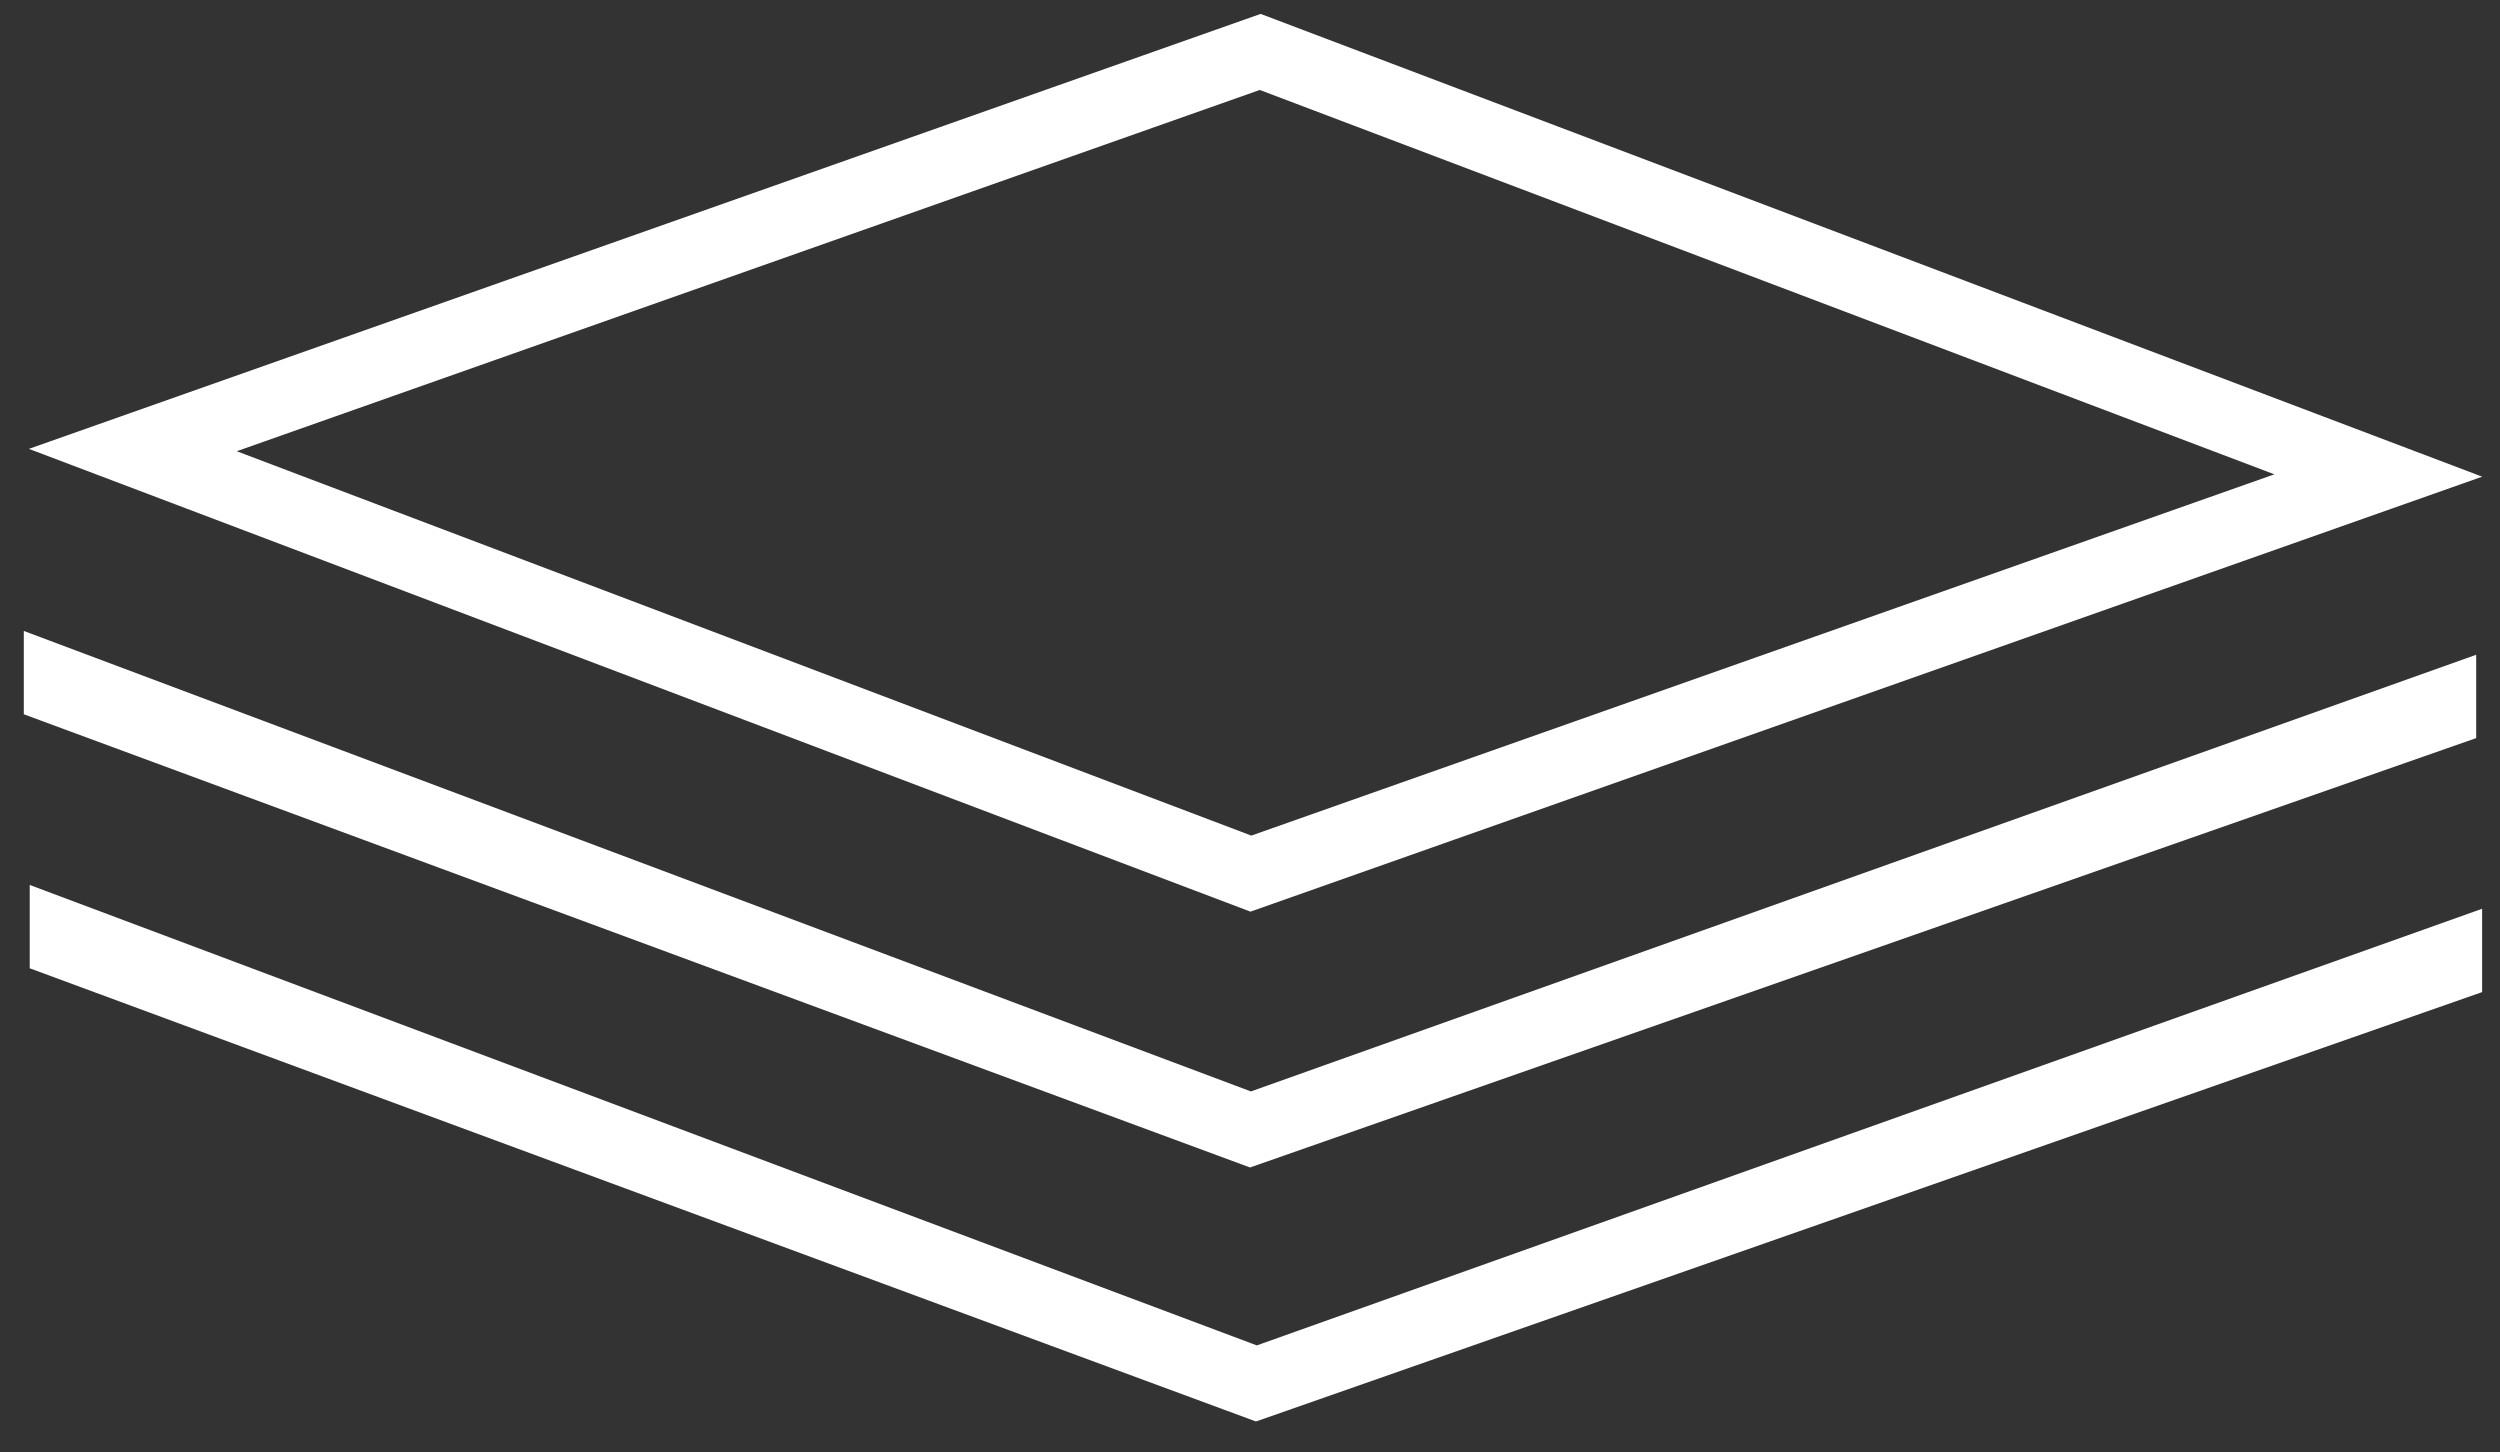<?xml version="1.0" encoding="UTF-8"?> <svg xmlns="http://www.w3.org/2000/svg" width="105" height="61" viewBox="0 0 105 61" fill="none"><rect x="0" y="0" width="105" height="61" fill="#333333" stroke="none"/> <path fill-rule="evenodd" clip-rule="evenodd" d="M52.537 45.84L104 27.5L104 31L52.501 49.034L1 30L1 26.5L52.537 45.84Z" fill="white"></path> <path fill-rule="evenodd" clip-rule="evenodd" d="M52.786 56.507L104.249 38.168L104.249 41.668L52.75 59.702L1.249 40.668L1.249 37.168L52.786 56.507Z" fill="white"></path> <path d="M52.928 2.181L99.887 19.971L52.537 36.692L5.578 18.902L52.928 2.181Z" stroke="white" stroke-width="3"></path> </svg> 